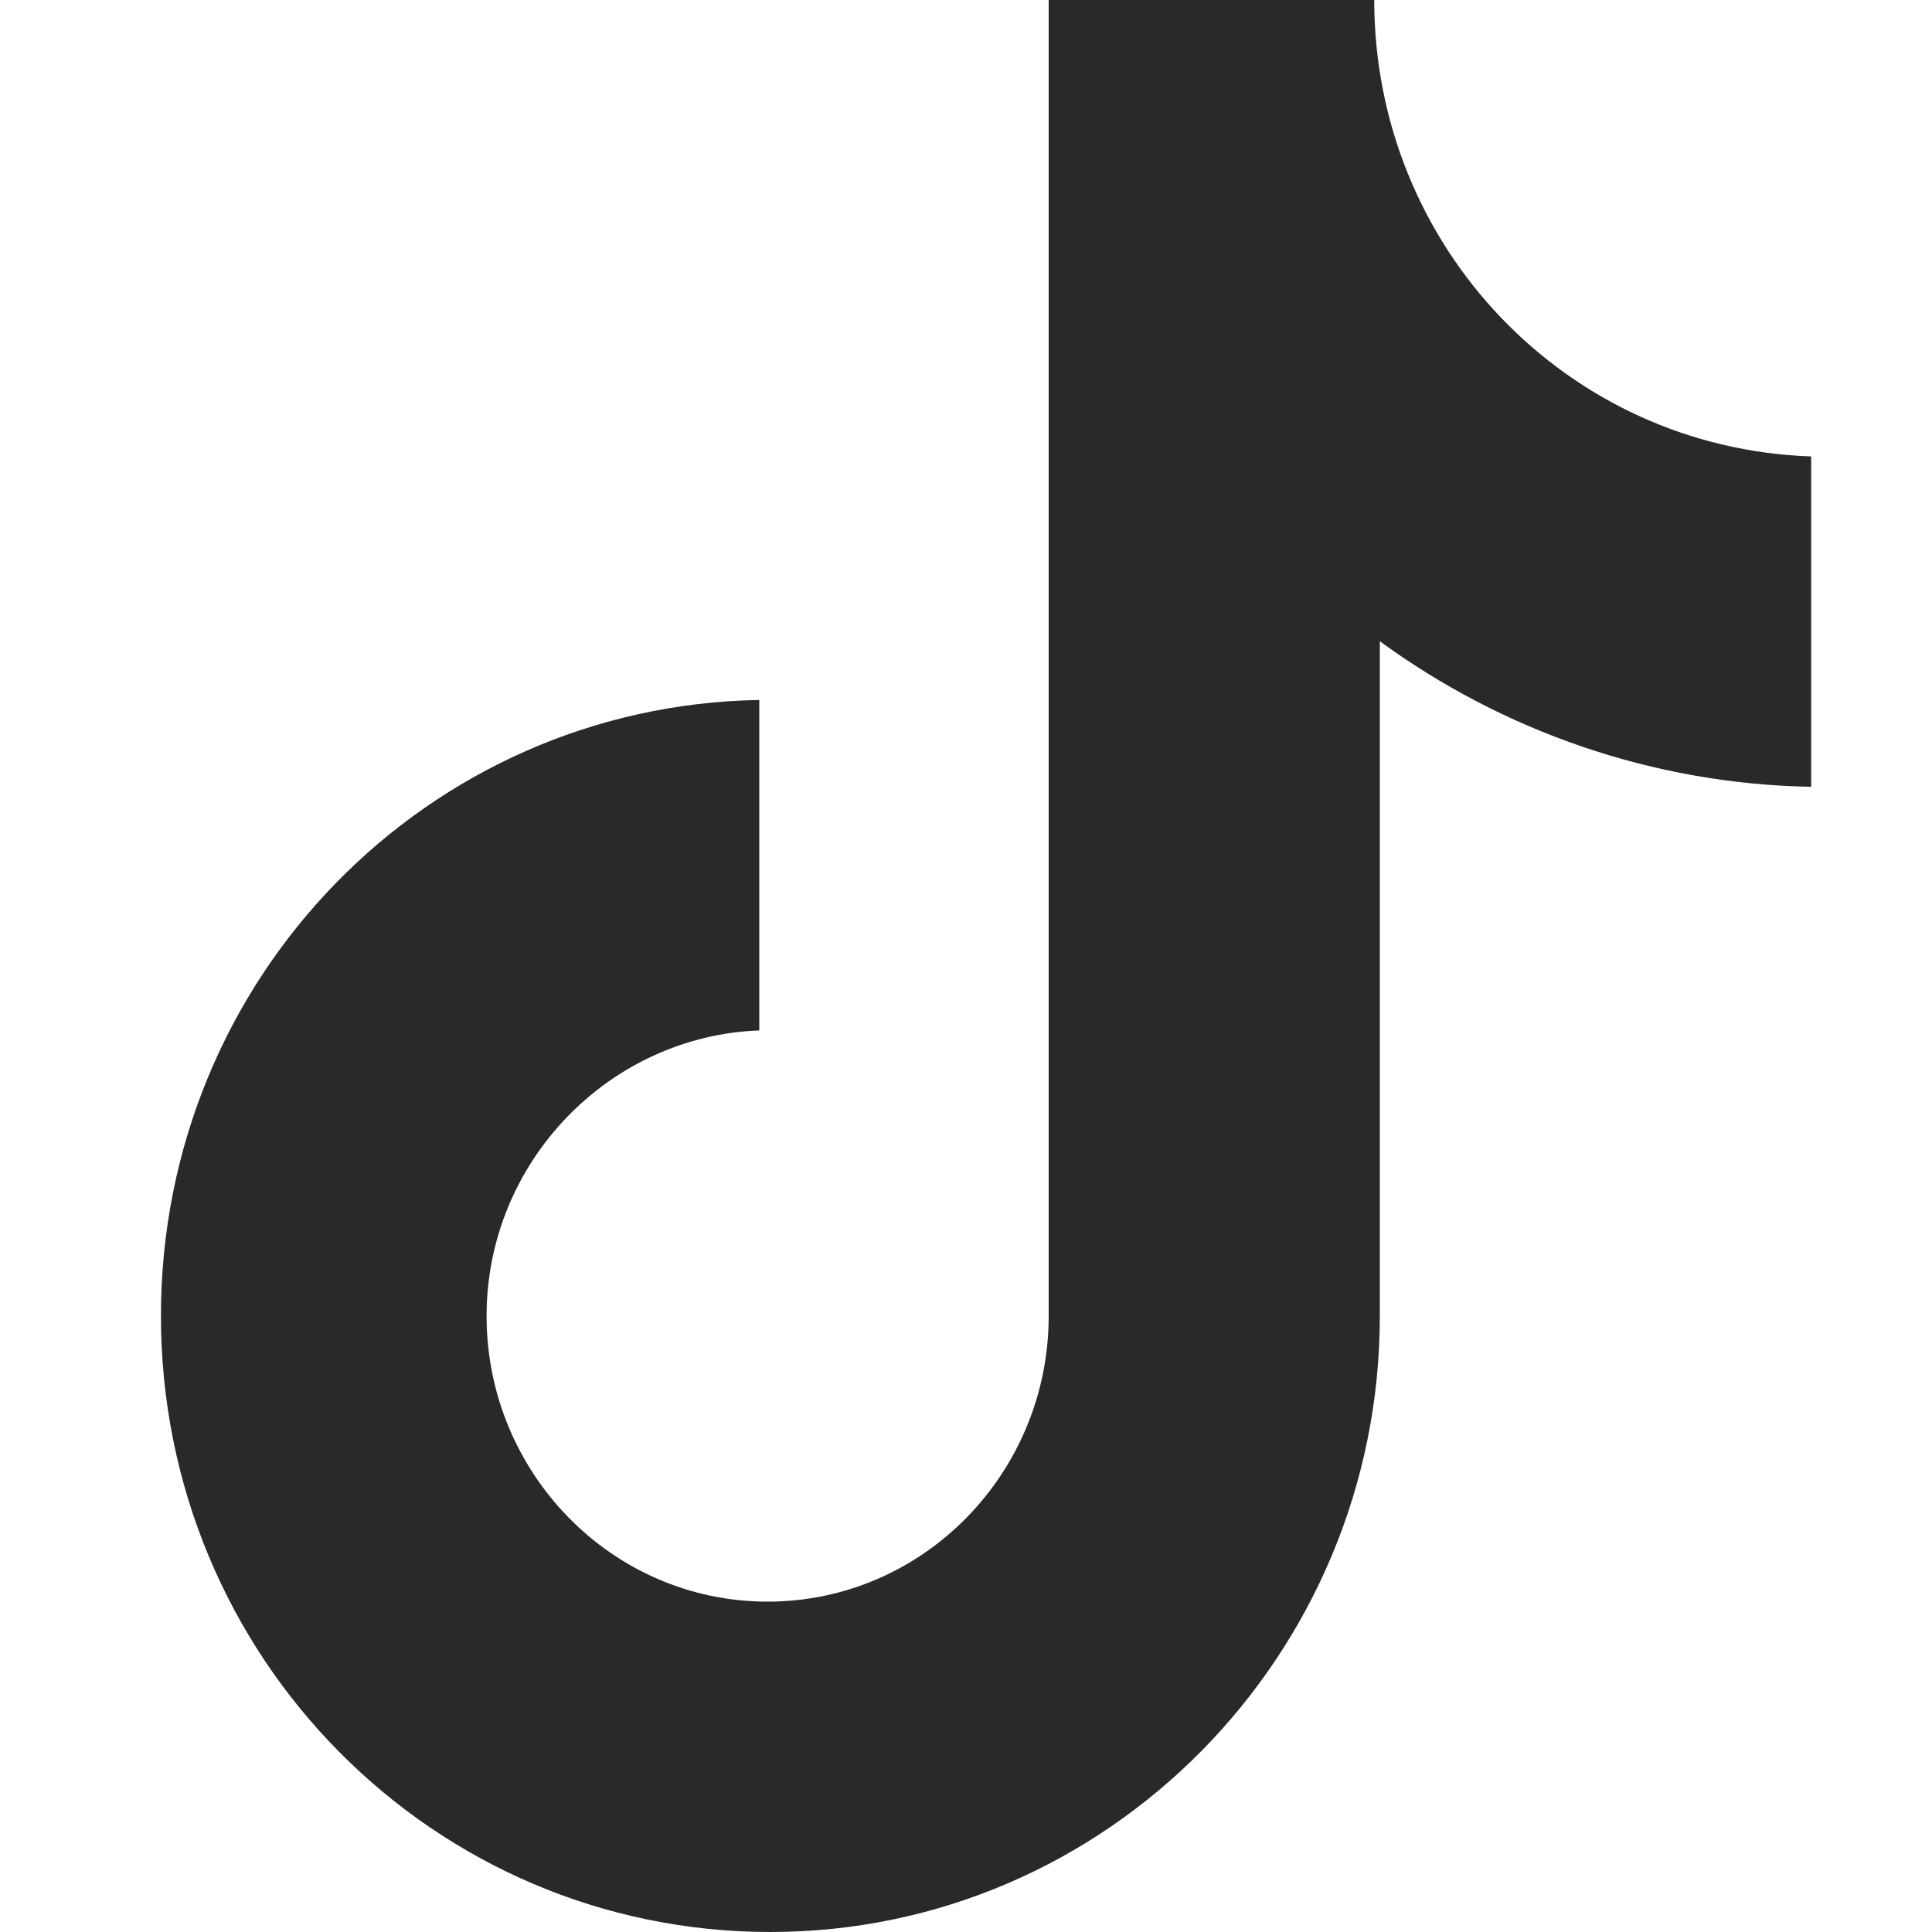 <svg width="20" height="20" viewBox="0 0 20 20" fill="none" xmlns="http://www.w3.org/2000/svg"><path d="M14.226 0H10.856V13.623C10.856 15.246 9.56 16.58 7.946 16.58C6.333 16.58 5.037 15.246 5.037 13.623C5.037 12.029 6.304 10.725 7.86 10.667V7.246C4.432 7.304 1.666 10.116 1.666 13.623C1.666 17.159 4.489 20 7.975 20C11.461 20 14.284 17.13 14.284 13.623V6.638C15.552 7.565 17.107 8.116 18.749 8.145V4.725C16.214 4.638 14.226 2.551 14.226 0Z" fill="#2A2828"></path></svg>